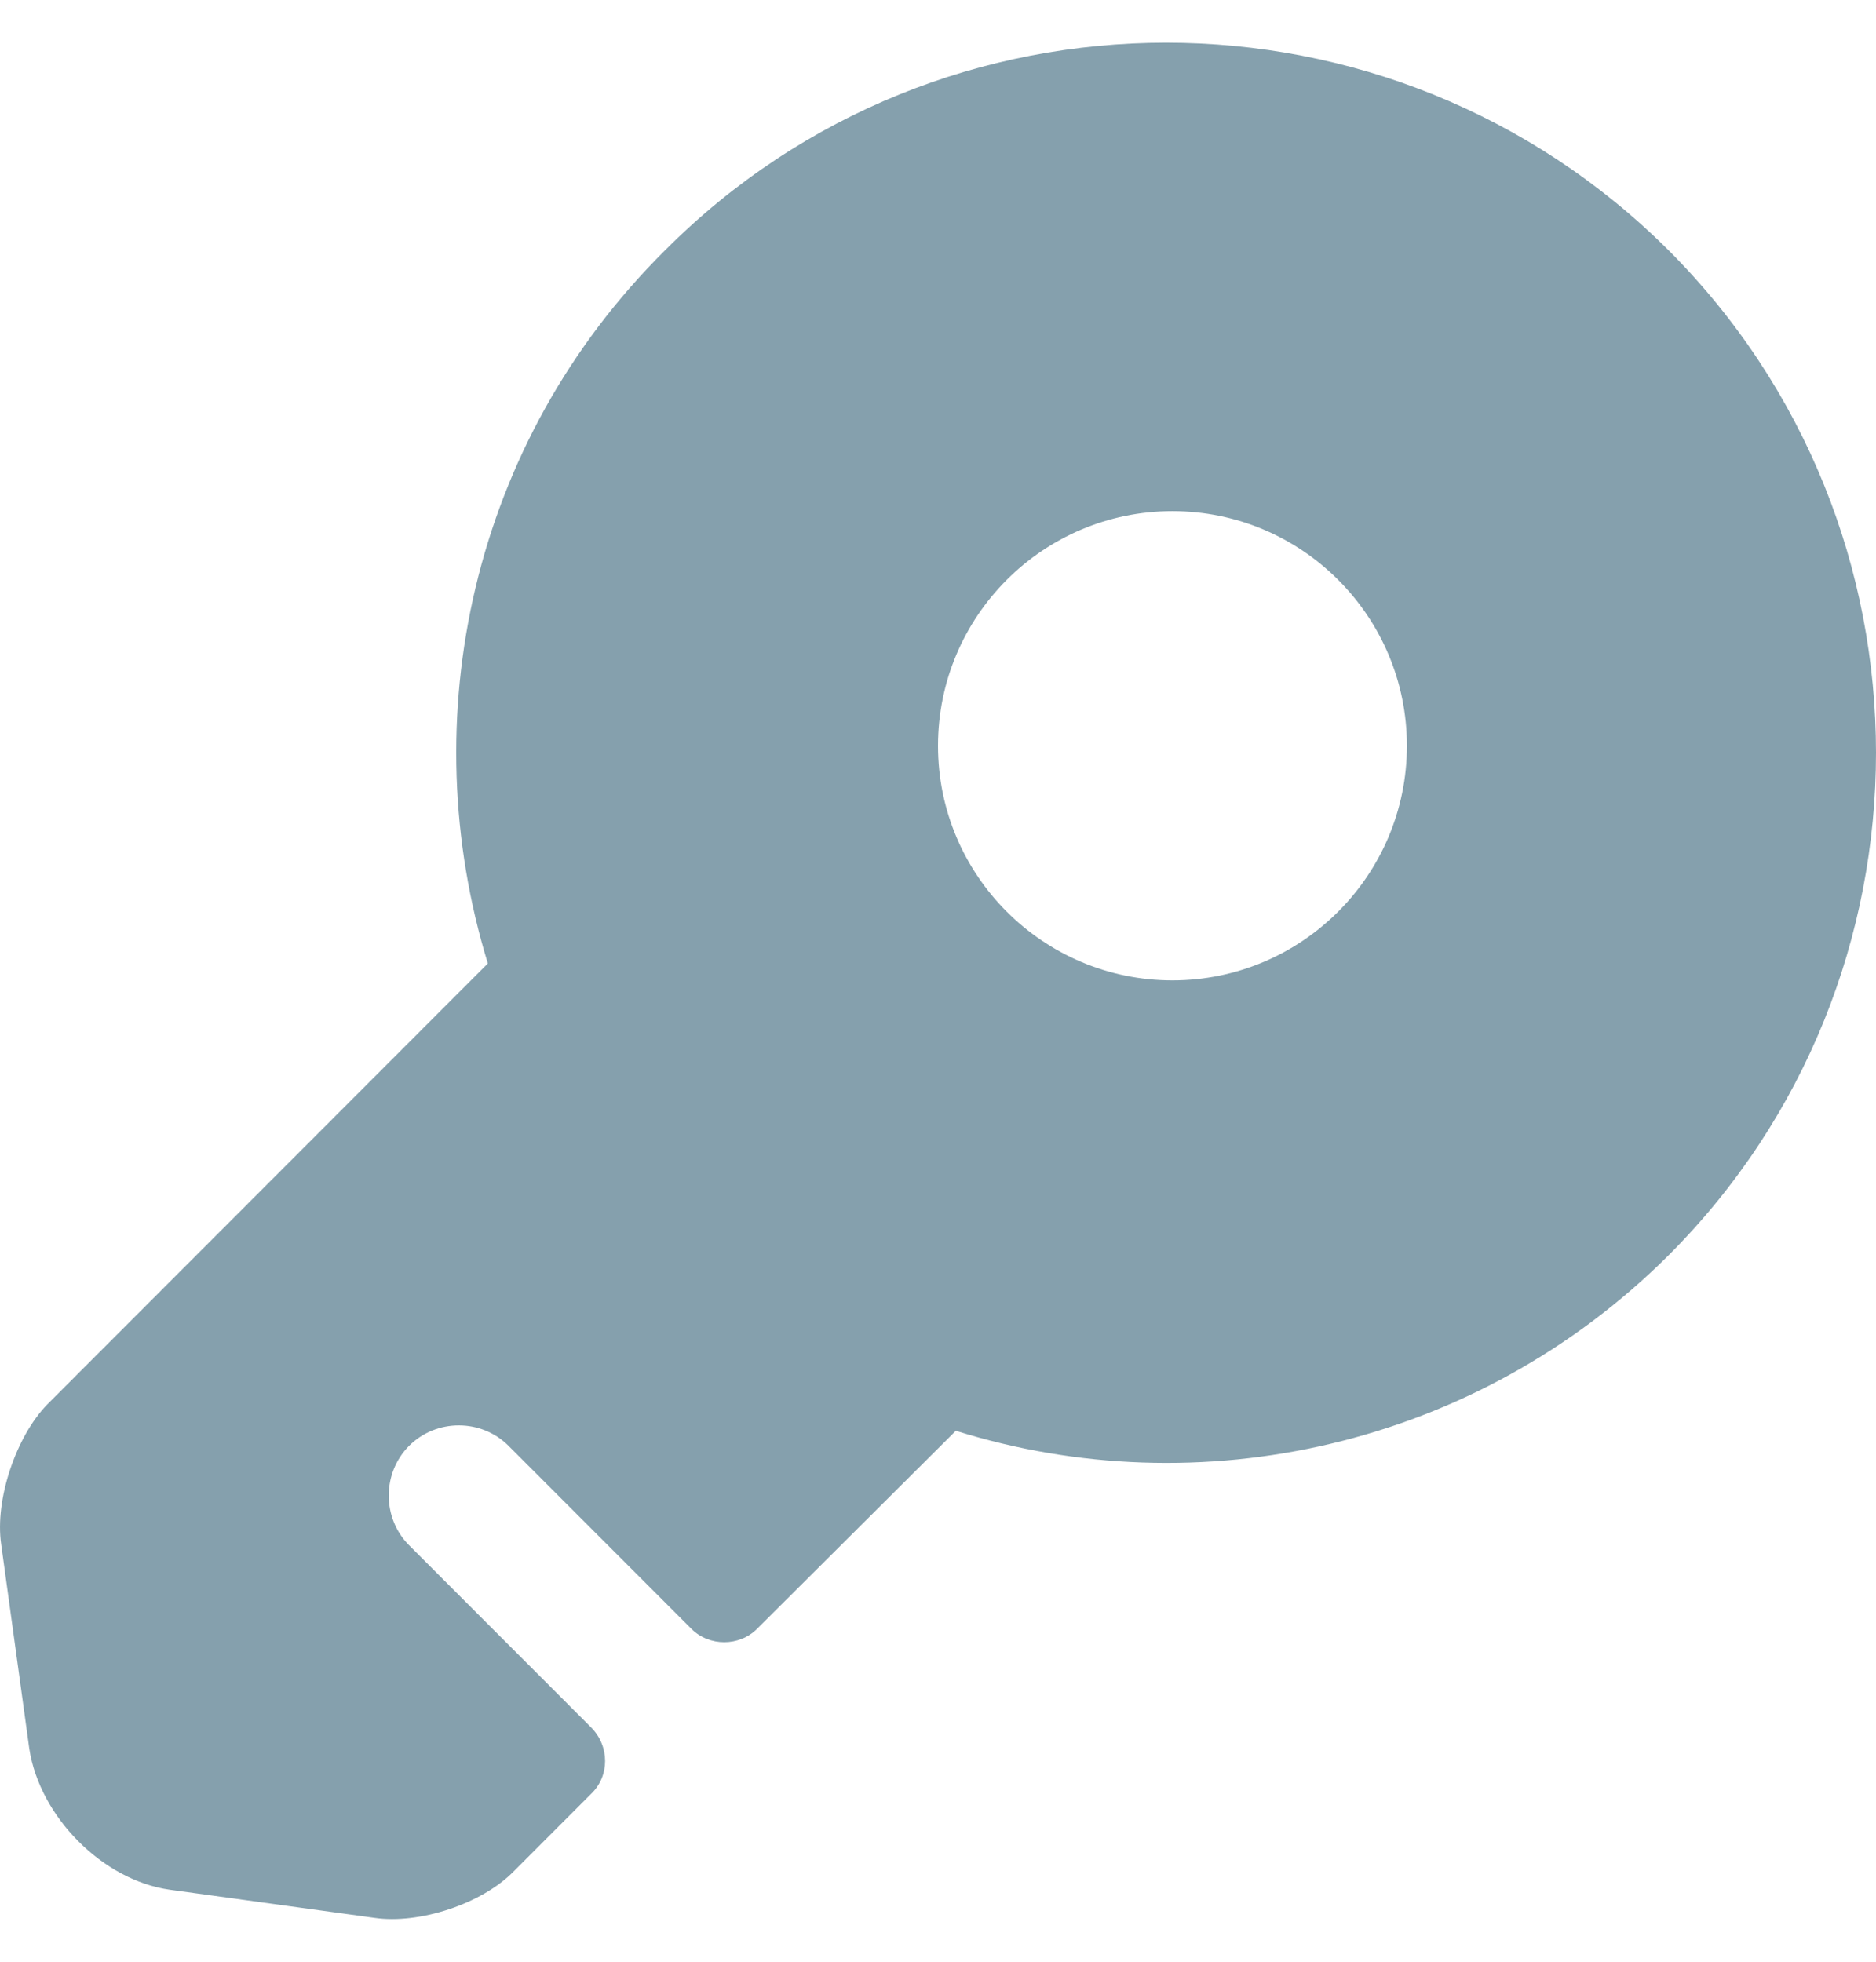 <svg width="22" height="23" viewBox="0 0 22 23" fill="none" xmlns="http://www.w3.org/2000/svg">
<path d="M19.567 2.934C16.312 -0.311 11.033 -0.311 7.8 2.934C5.523 5.19 4.842 8.436 5.721 11.296L0.553 16.467C0.19 16.841 -0.063 17.579 0.014 18.107L0.344 20.505C0.465 21.297 1.202 22.046 1.993 22.156L4.391 22.486C4.919 22.563 5.655 22.321 6.029 21.936L6.931 21.033C7.151 20.824 7.151 20.472 6.931 20.252L4.798 18.118C4.479 17.799 4.479 17.27 4.798 16.951C5.117 16.632 5.644 16.632 5.963 16.951L8.108 19.097C8.317 19.306 8.669 19.306 8.878 19.097L11.209 16.775C14.057 17.667 17.301 16.974 19.567 14.718C22.811 11.472 22.811 6.18 19.567 2.934ZM13.749 11.494C12.232 11.494 11 10.262 11 8.744C11 7.225 12.232 5.993 13.749 5.993C15.267 5.993 16.499 7.225 16.499 8.744C16.499 10.262 15.267 11.494 13.749 11.494Z" fill="#85A0AD"/>
</svg>
